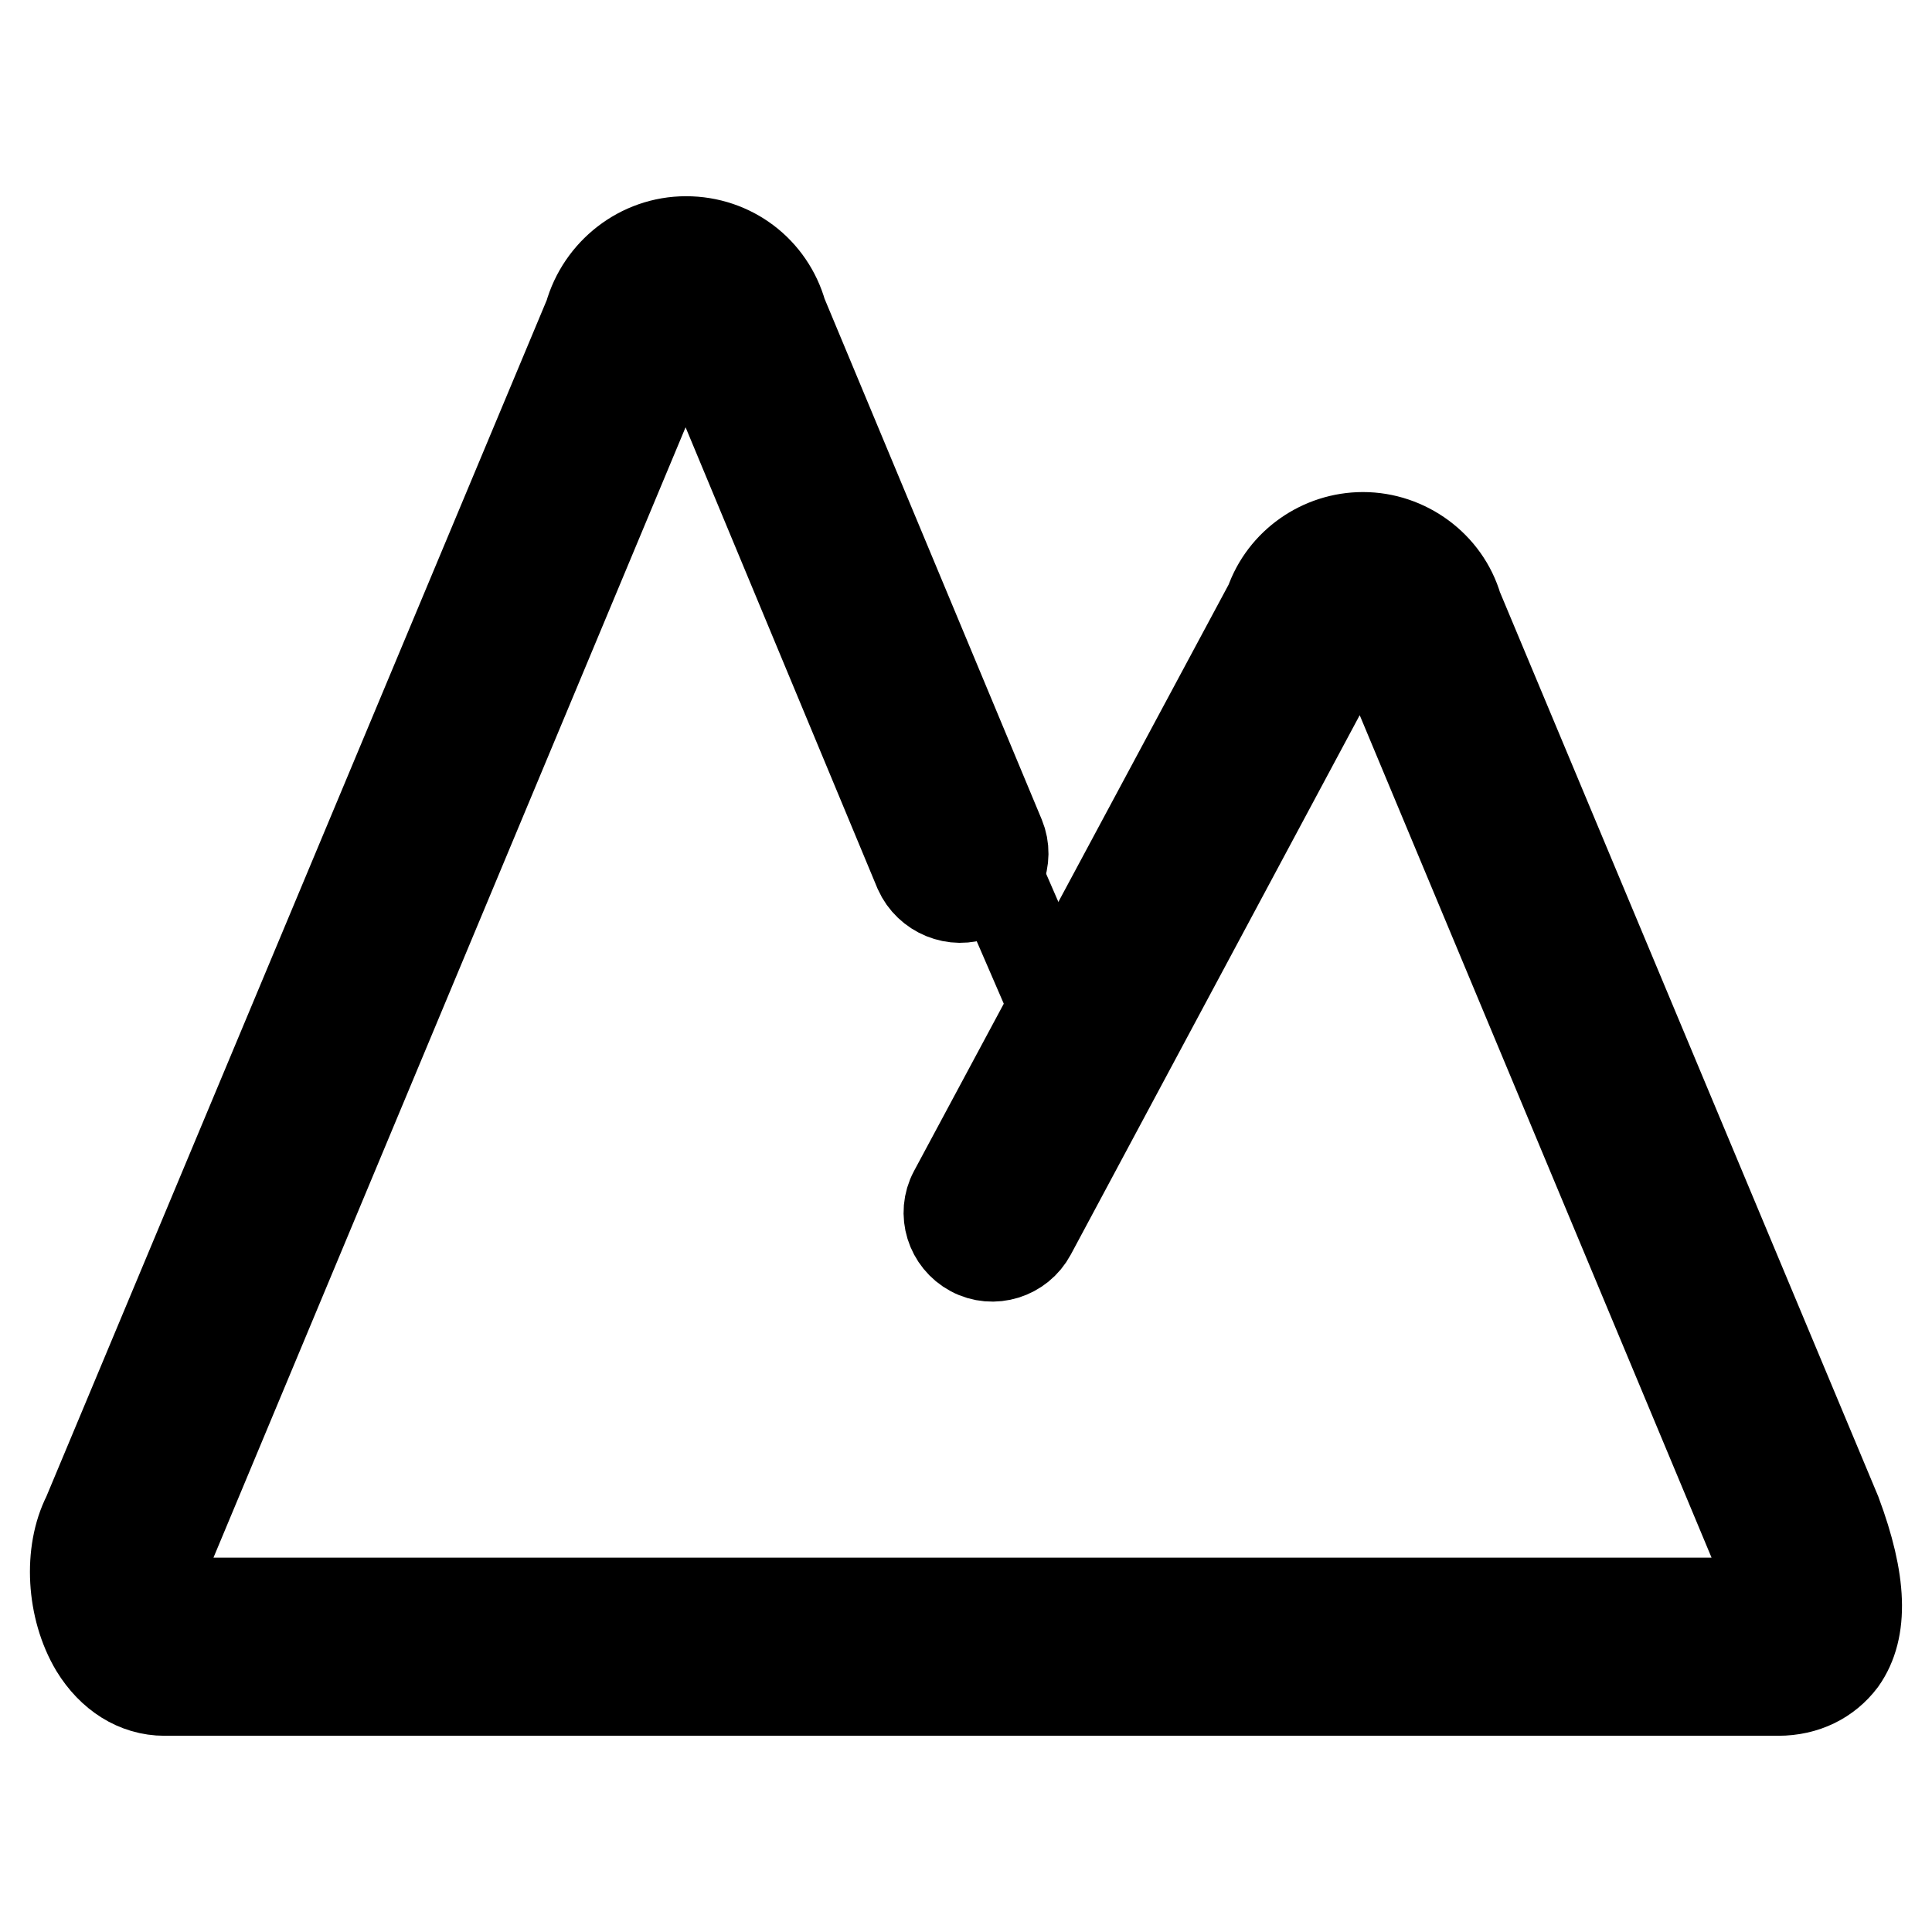 <?xml version="1.0" encoding="utf-8"?>
<!-- Svg Vector Icons : http://www.onlinewebfonts.com/icon -->
<!DOCTYPE svg PUBLIC "-//W3C//DTD SVG 1.1//EN" "http://www.w3.org/Graphics/SVG/1.1/DTD/svg11.dtd">
<svg version="1.1" xmlns="http://www.w3.org/2000/svg" xmlns:xlink="http://www.w3.org/1999/xlink" x="0px" y="0px" viewBox="0 0 256 256" enable-background="new 0 0 256 256" xml:space="preserve">
<g> <path stroke-width="12" fill-opacity="0" stroke="#000000"  d="M81.3,44.8L19,199.9c0,0-7.2,12.4,0.6,15.7c7.7,3.3,216.8,3.9,216.8,3.9s4.4-5,2.8-10.7 C237.5,203.2,183,78,178.7,76.2c-4.3-1.8-38.5,58.3-38.5,58.3s-30.8-71.2-33.6-76.2c-2.8-5.1-17-36.5-24.7-15.2"/> <path stroke-width="12" fill-opacity="0" stroke="#000000"  d="M213.7,140.7l1.3,0.3L213.7,140.7z M235.6,224H21.8c-3.7,0-7-2.1-9.2-5.7c-3.1-5.2-3.5-12.6-1-17.5 l66.5-159c1.6-5.7,6.8-9.8,12.8-9.8c6,0,11.1,3.9,12.7,9.6l28.9,69.3c1.2,2.9-0.2,6.3-3.1,7.6c-2.9,1.2-6.3-0.2-7.6-3.1L92.8,45.7 c-0.1-0.3-0.2-0.6-0.3-0.9c-0.4-1.5-3-1.5-3.3,0c-0.1,0.3-0.2,0.6-0.3,0.9L22.2,205.4c-0.1,0.2-0.2,0.4-0.3,0.5 c-0.8,1.5-0.3,5.1,0.6,6.5h211.9c0-1.3-0.4-3.9-1.9-7.9L182.3,84.3c-0.1-0.3-0.2-0.5-0.3-0.8c-0.5-1.1-2.5-1-2.8,0.2 c-0.1,0.4-0.3,0.8-0.5,1.1l-42.1,78.6c-1.5,2.8-5,3.9-7.8,2.4c-2.8-1.5-3.9-5-2.4-7.8l41.9-78.1c1.8-5.2,6.8-8.7,12.3-8.7 c5.7,0,10.9,3.8,12.5,9.3l50.2,120c3.4,9.1,3.6,15.4,0.7,19.5C242.1,222.5,239.2,224,235.6,224L235.6,224z"/></g>
</svg>